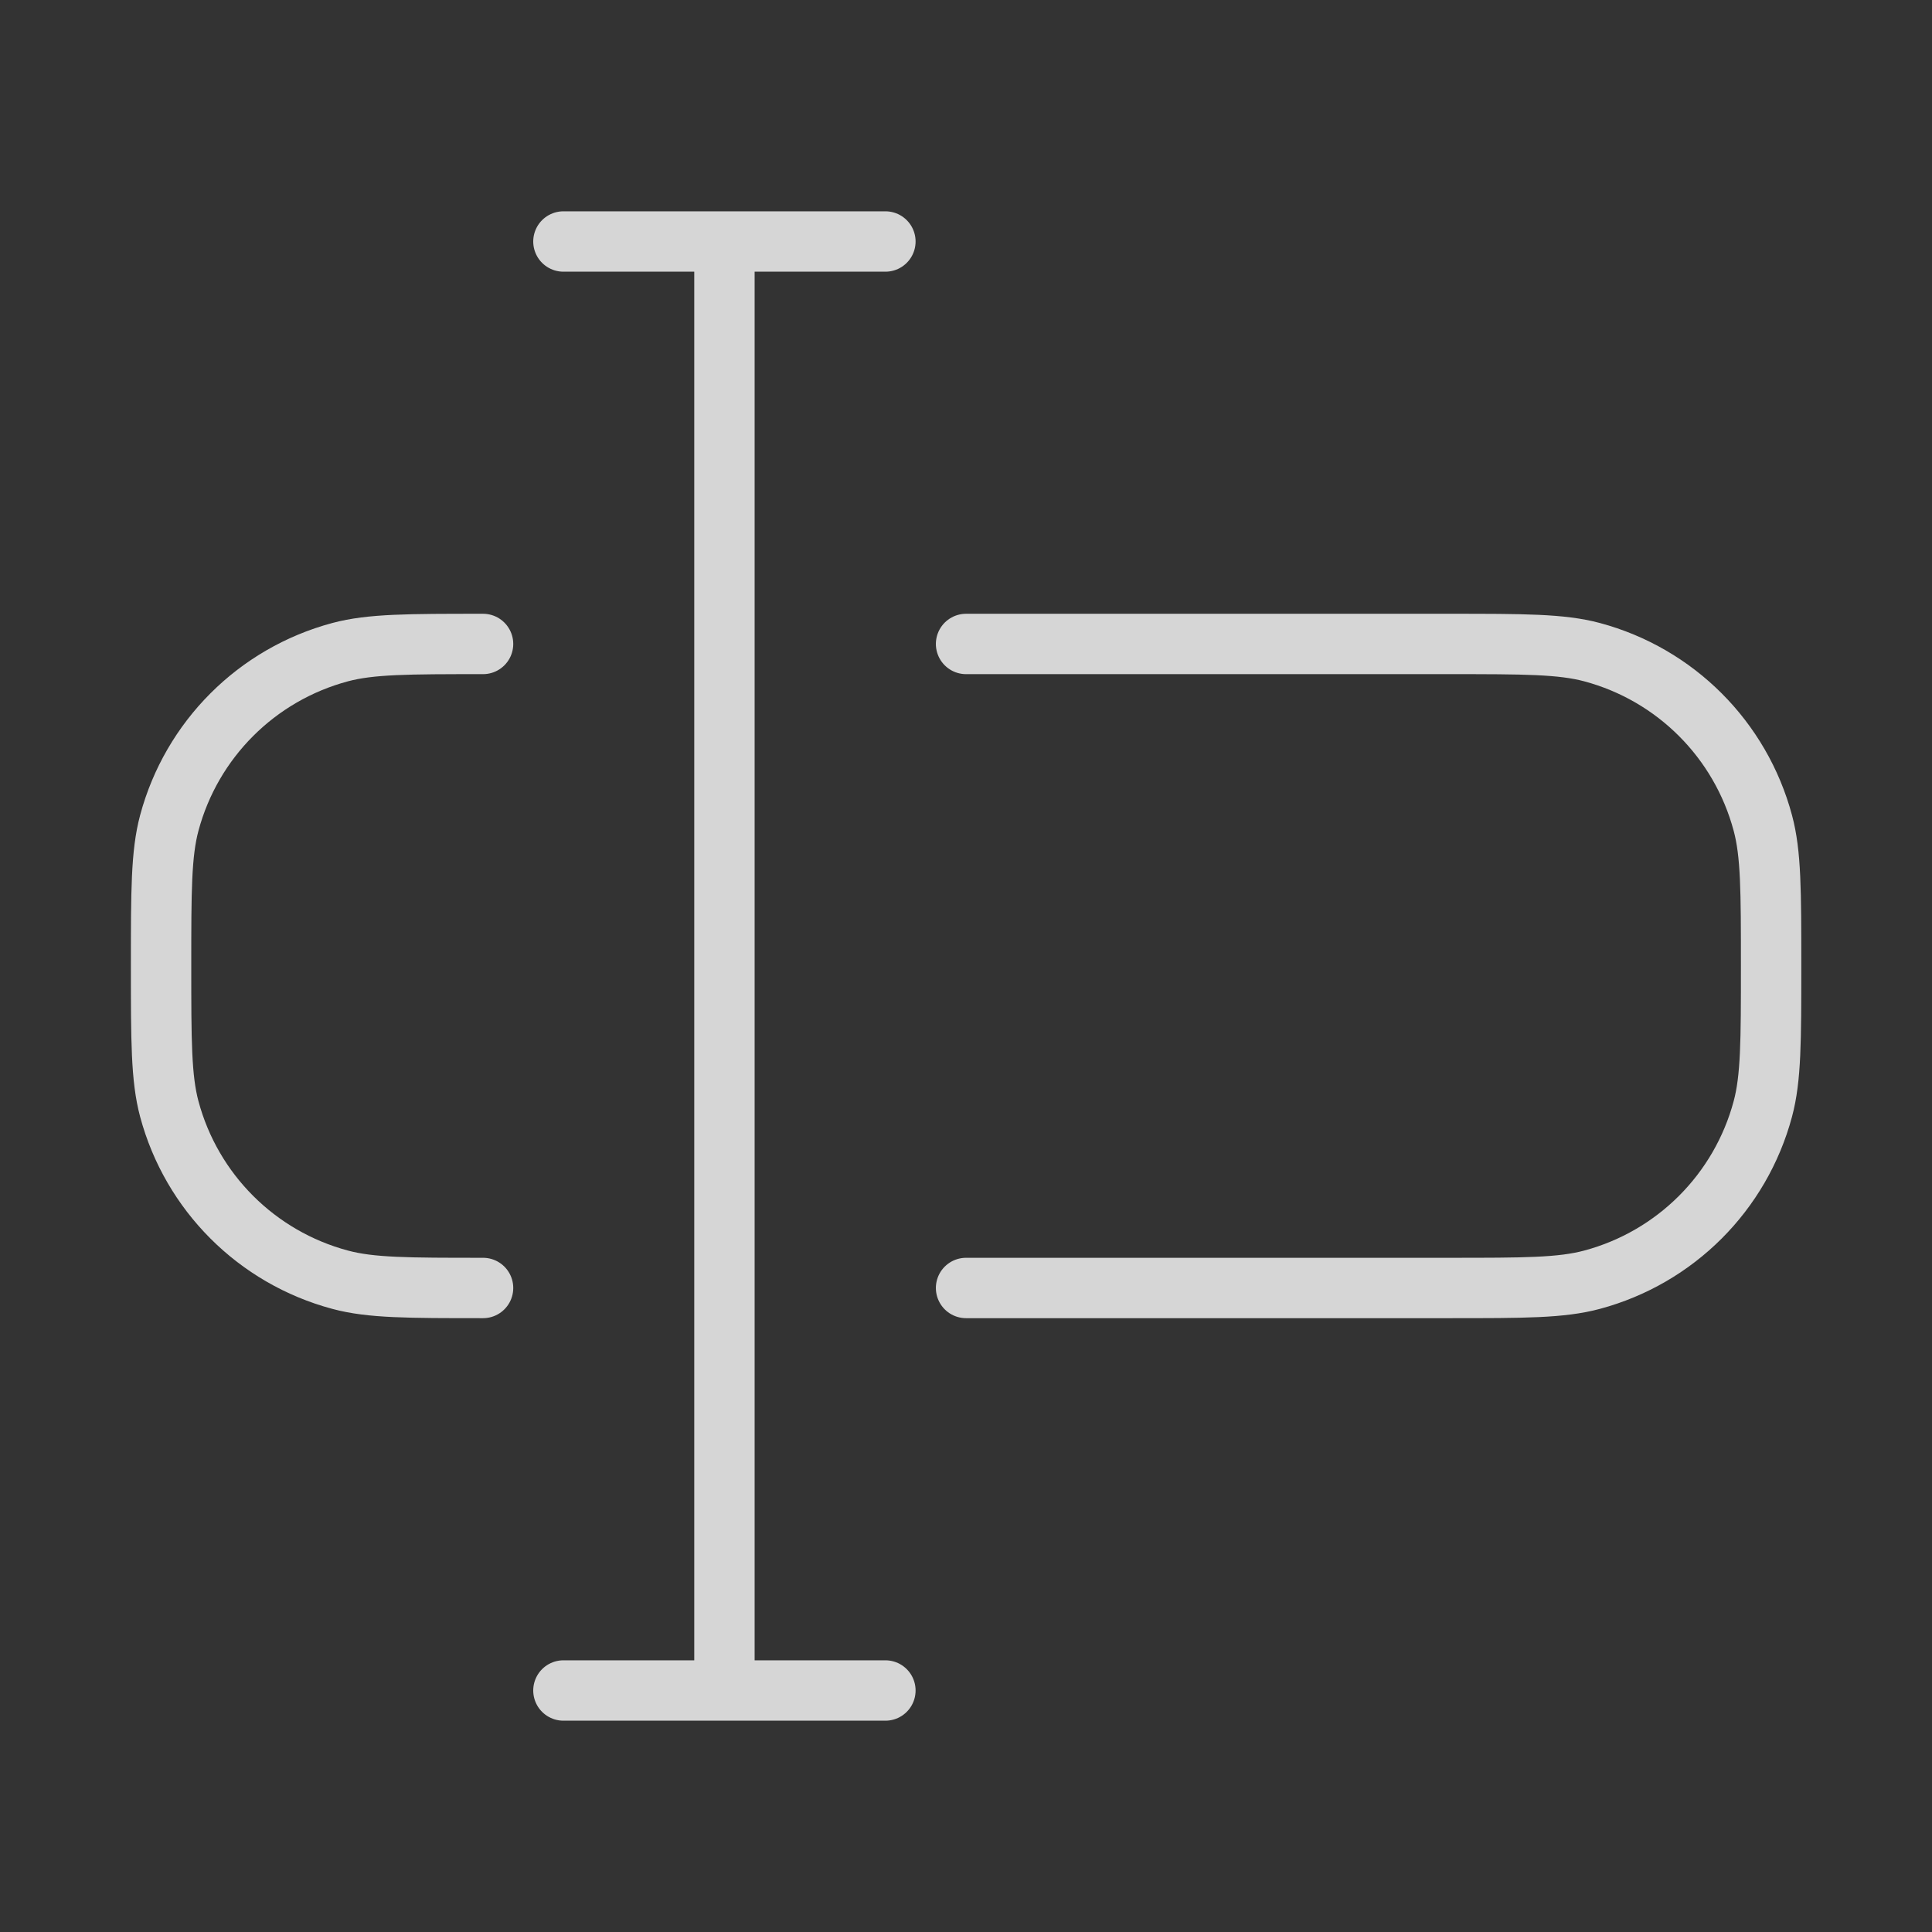 <svg xmlns="http://www.w3.org/2000/svg" fill="none" viewBox="0 0 32 32" height="32" width="32">
<rect x="0" y="0" width="32" height="32" fill="#333333" stroke="none"/>
<g opacity="0.8">
<path stroke-linecap="round" stroke="white" d="M8.001 21.333C6.761 21.333 6.141 21.333 5.633 21.196C4.252 20.826 3.174 19.748 2.804 18.368C2.668 17.859 2.668 17.239 2.668 15.999C2.668 14.759 2.668 14.139 2.804 13.631C3.174 12.25 4.252 11.172 5.633 10.802C6.141 10.666 6.761 10.666 8.001 10.666M16.001 21.333H24.001C25.241 21.333 25.861 21.333 26.37 21.196C27.75 20.826 28.828 19.748 29.198 18.368C29.335 17.859 29.335 17.239 29.335 15.999C29.335 14.759 29.335 14.139 29.198 13.631C28.828 12.25 27.75 11.172 26.37 10.802C25.861 10.666 25.241 10.666 24.001 10.666H16.001"></path>
<path stroke-linejoin="round" stroke-linecap="round" stroke="white" d="M9.332 4H11.999M11.999 4H14.665M11.999 4V28M11.999 28H9.332M11.999 28H14.665"></path>
</g>
</svg>
